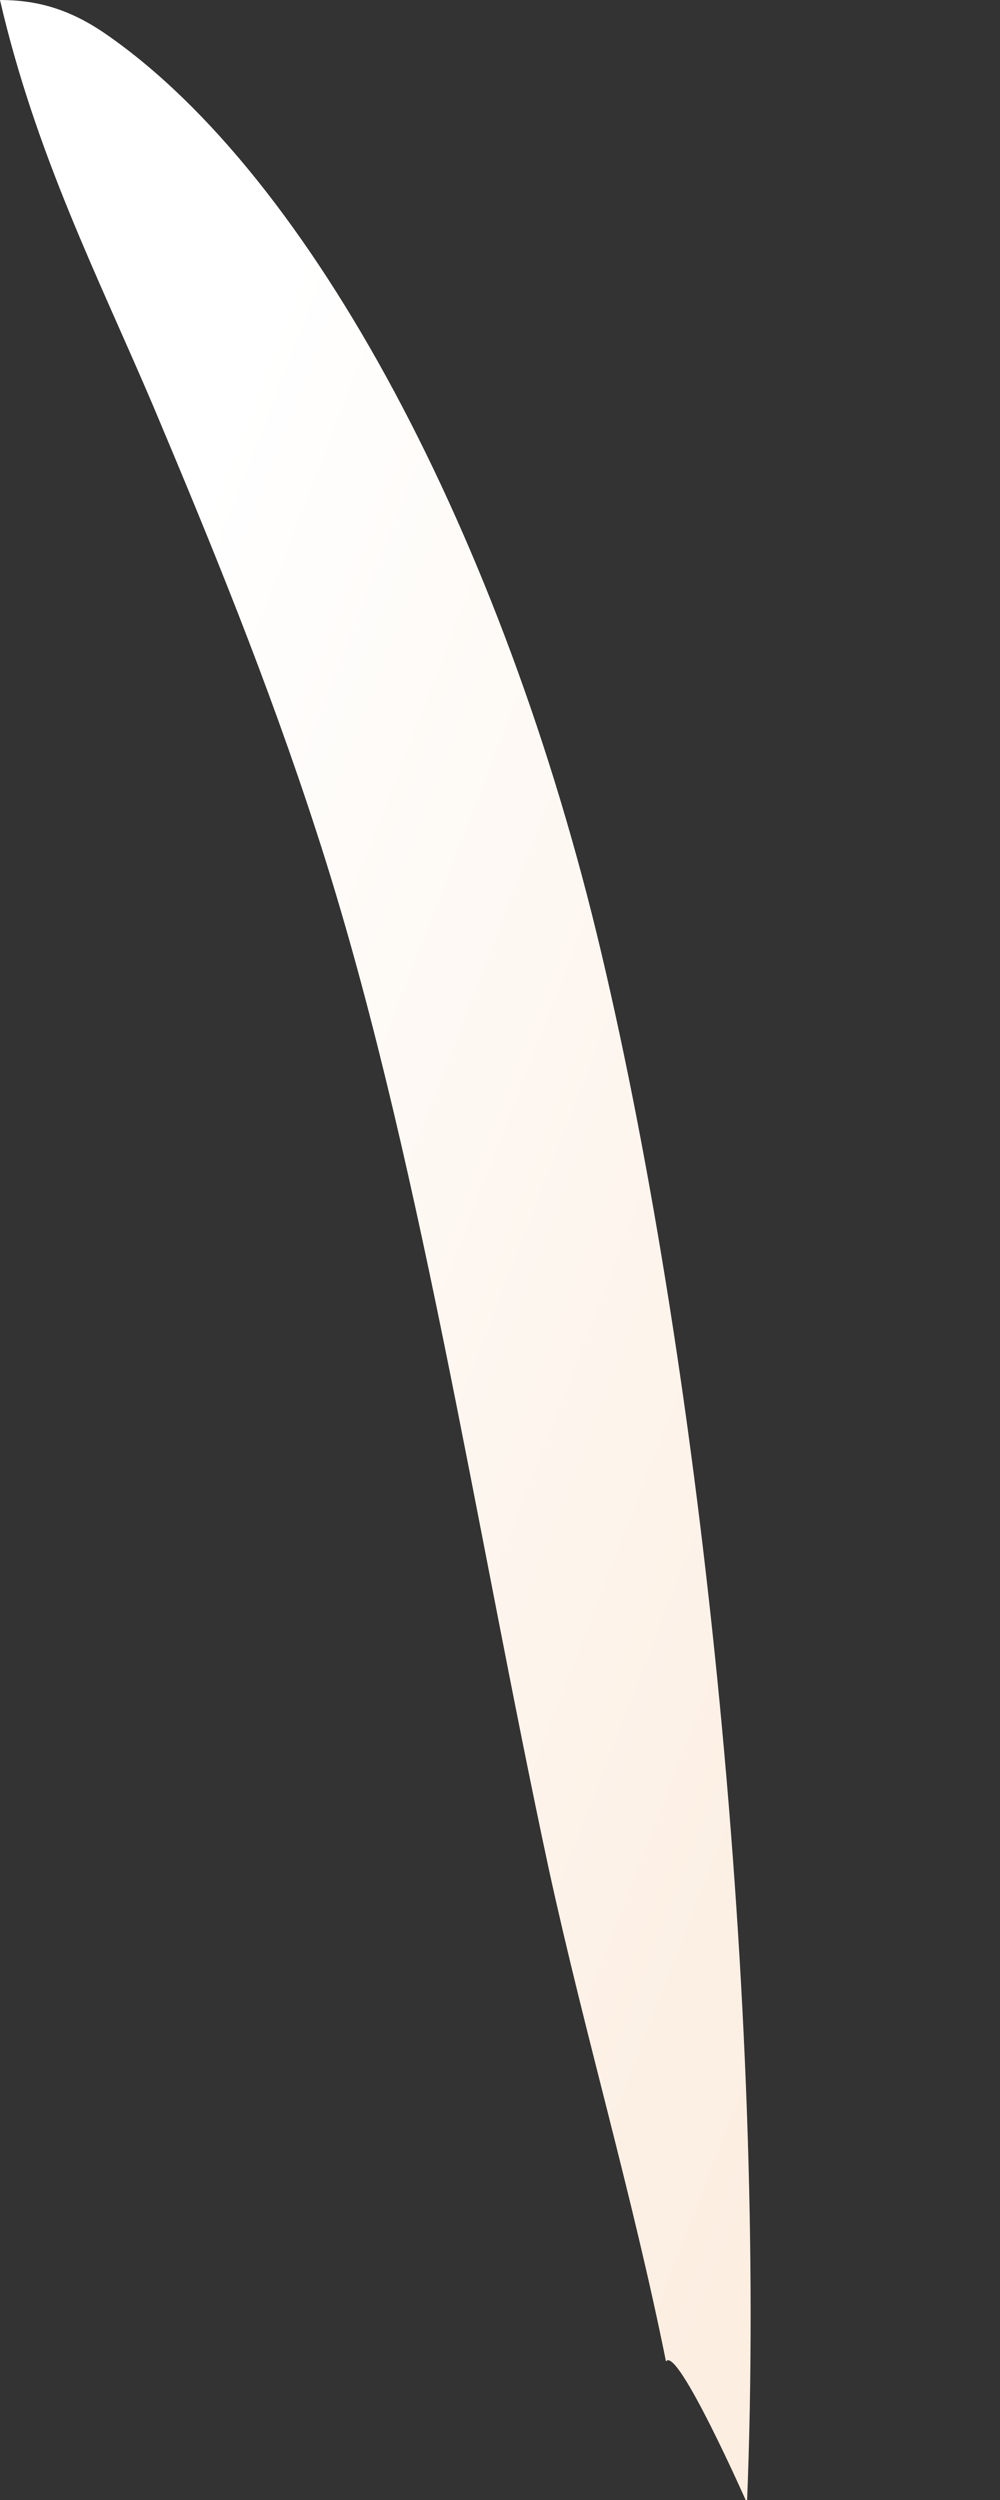 <?xml version="1.0" encoding="utf-8"?>
<svg xmlns="http://www.w3.org/2000/svg" fill="none" height="100%" overflow="visible" preserveAspectRatio="none" style="display: block;" viewBox="0 0 2 5" width="100%">
<rect x="0" y="0" width="2" height="5" fill="#333333" stroke="none"/>
<path d="M0 0C0.076 2.83157e-05 0.141 0.019 0.213 0.069C0.624 0.354 1.006 1.075 1.202 1.903C1.405 2.76 1.534 4.015 1.494 5.006C1.494 5.006 1.354 4.689 1.332 4.723C1.264 4.386 1.171 4.074 1.098 3.74C0.951 3.055 0.836 2.288 0.634 1.667C0.536 1.364 0.421 1.084 0.306 0.811C0.198 0.557 0.072 0.311 0 0Z" fill="url(#paint0_linear_0_27960)" id="Vector"/>
<defs>
<linearGradient gradientUnits="userSpaceOnUse" id="paint0_linear_0_27960" x1="1.318" x2="-0.786" y1="4.893" y2="4.079">
<stop stop-color="#FCEEE1"/>
<stop offset="1" stop-color="white"/>
</linearGradient>
</defs>
</svg>